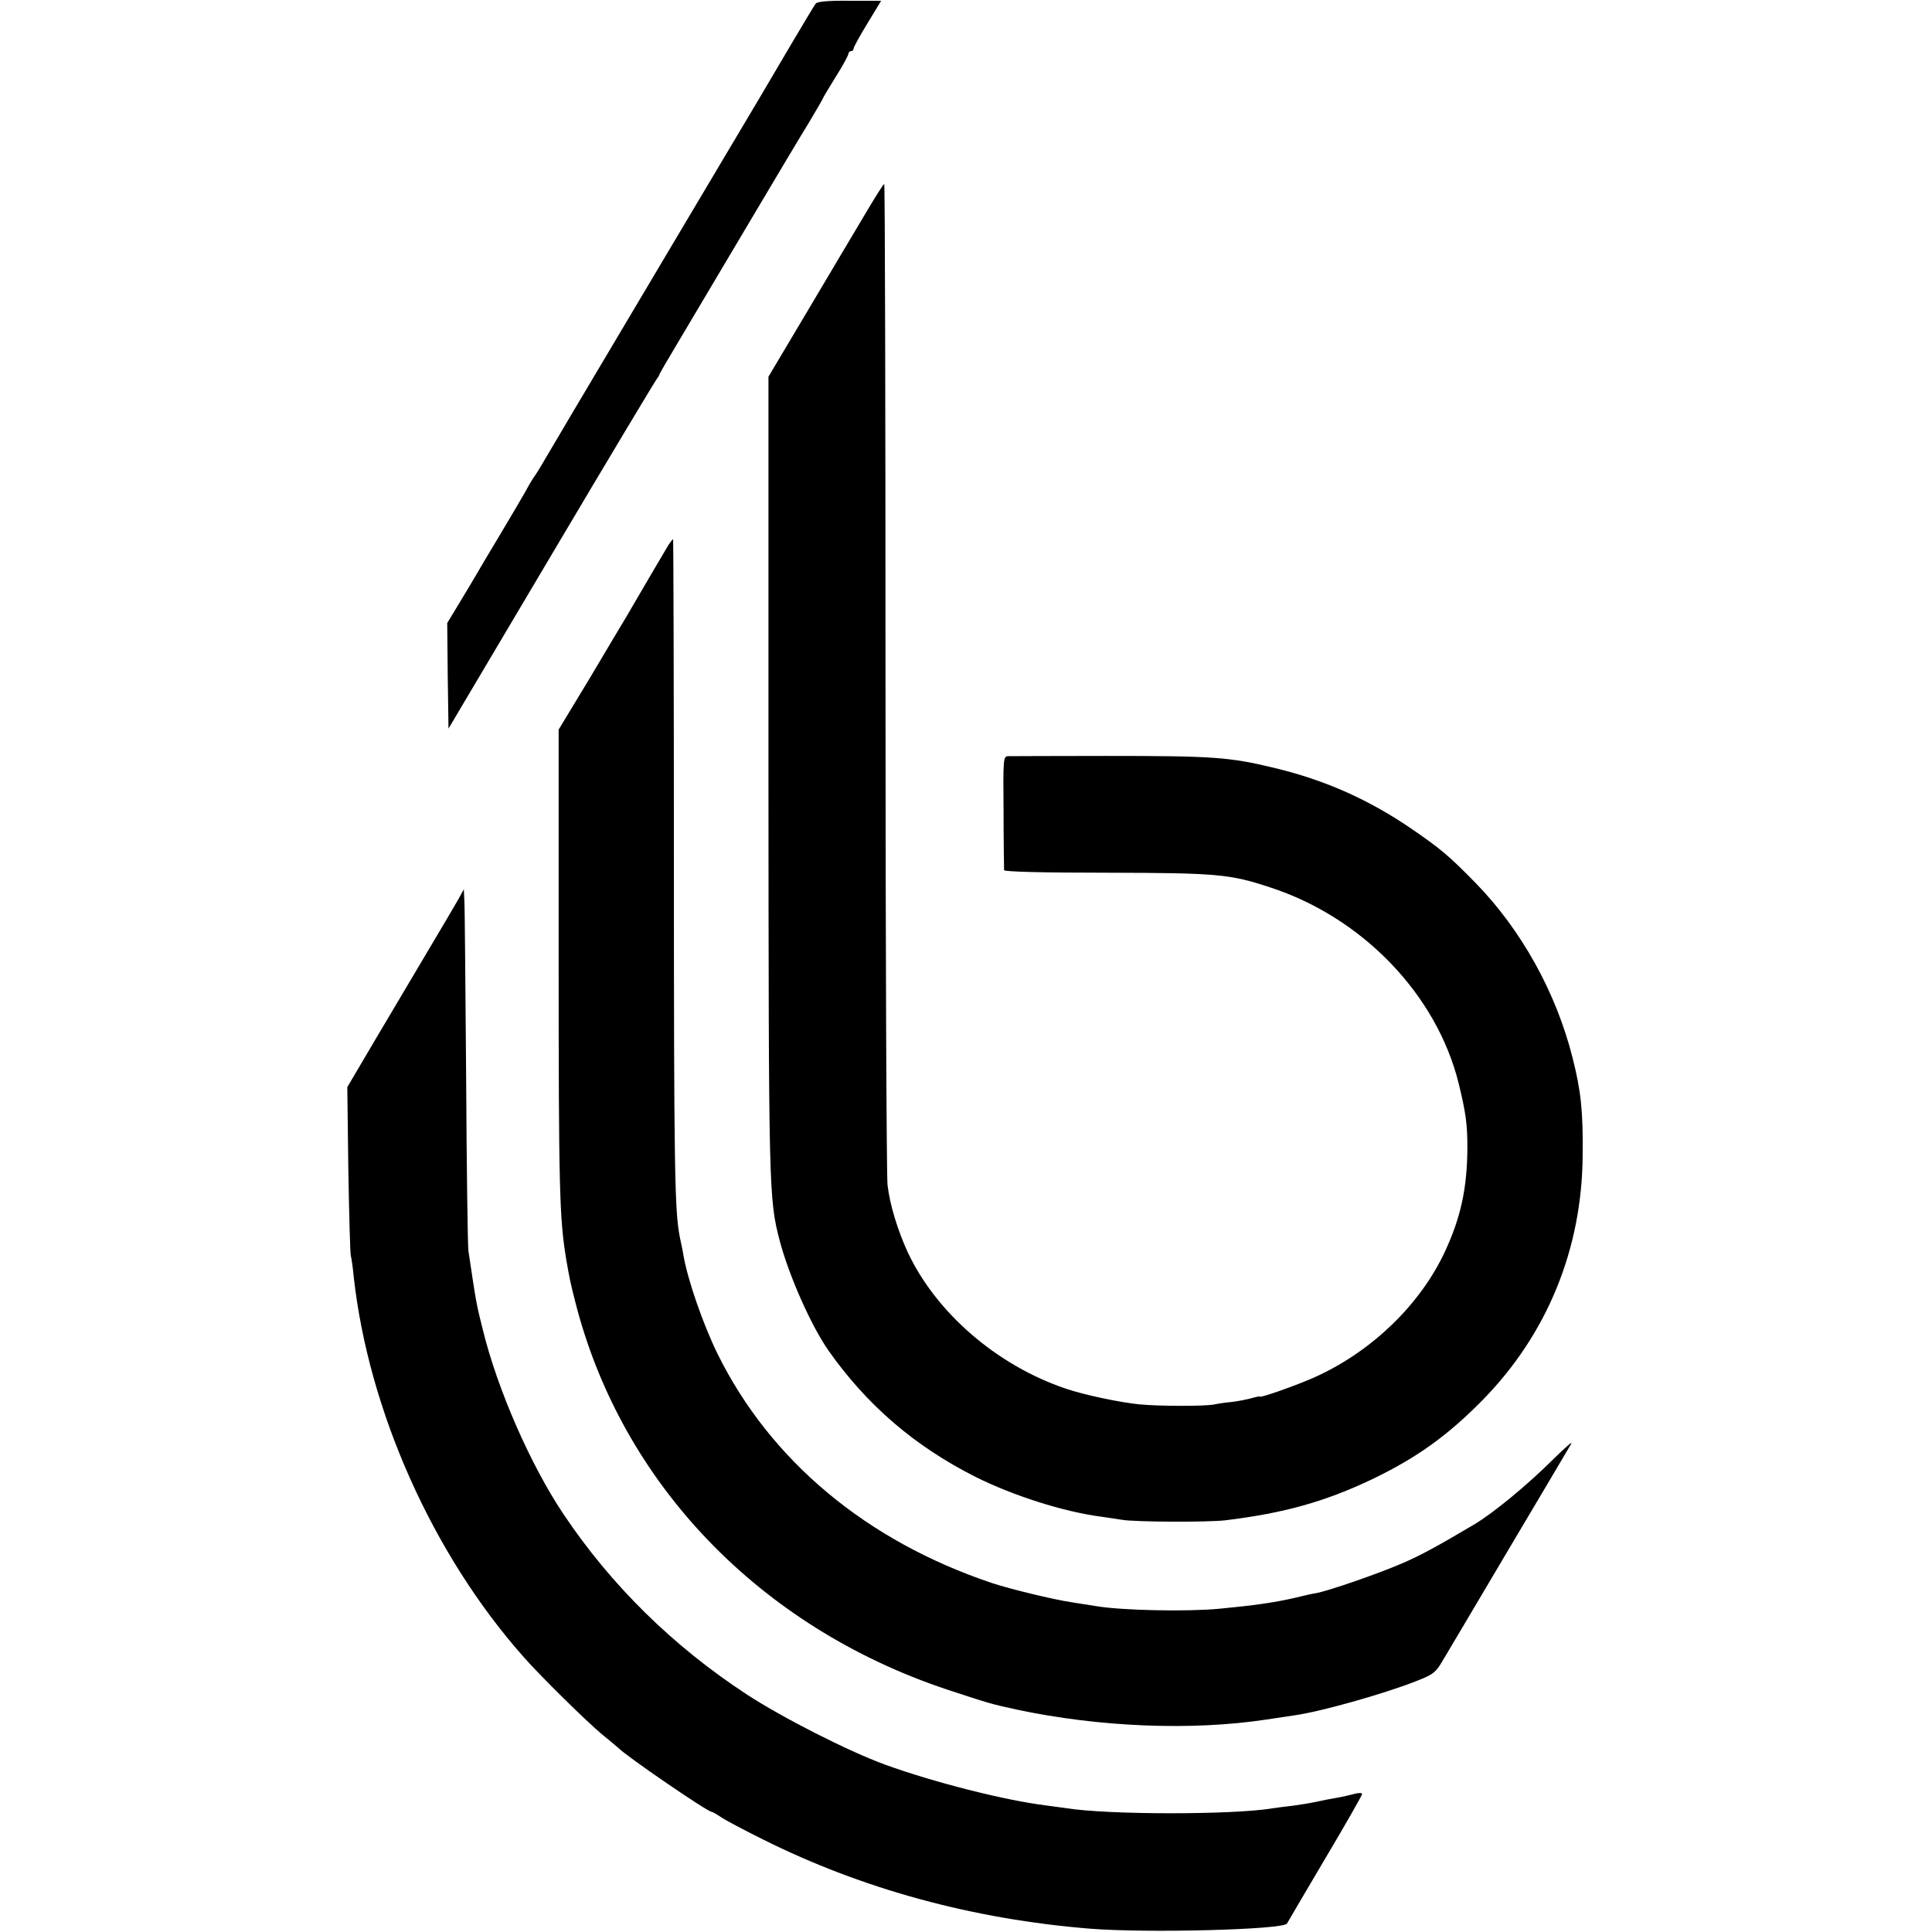 <?xml version="1.0" standalone="no"?>
<!DOCTYPE svg PUBLIC "-//W3C//DTD SVG 20010904//EN"
 "http://www.w3.org/TR/2001/REC-SVG-20010904/DTD/svg10.dtd">
<svg version="1.0" xmlns="http://www.w3.org/2000/svg"
 width="756pt" height="756pt" viewBox="0 0 756 756"
 preserveAspectRatio="xMidYMid meet">
<g transform="translate(0,756) scale(0.1,-0.1)"
fill="#000000" stroke="none">
<path d="M3192 7546 c-5 -6 -46 -75 -93 -154 -111 -189 -73 -125 -449 -757
-393 -661 -512 -862 -531 -895 -8 -14 -19 -32 -25 -40 -6 -8 -23 -35 -36 -60
-14 -25 -60 -103 -103 -175 -43 -71 -85 -143 -95 -160 -9 -16 -38 -64 -64
-107 l-46 -76 2 -207 3 -206 402 678 c221 373 407 683 413 690 5 7 10 14 10
17 0 3 40 71 89 153 48 81 168 283 266 448 98 165 202 340 232 388 29 49 53
90 53 92 0 2 23 40 50 84 28 44 50 85 50 91 0 5 5 10 10 10 6 0 10 4 10 10 0
5 24 49 54 98 l54 89 -124 0 c-81 1 -126 -3 -132 -11z"/>
<path d="M3394 6737 c-34 -56 -134 -226 -224 -377 l-163 -274 0 -1566 c1
-1623 1 -1649 44 -1815 36 -136 122 -331 191 -430 151 -214 337 -374 575 -494
148 -74 346 -137 493 -156 30 -4 66 -10 80 -12 51 -9 337 -10 405 -2 230 28
390 73 575 161 174 84 293 169 430 308 254 258 391 593 393 960 2 173 -7 252
-39 379 -64 256 -201 503 -381 687 -104 106 -134 131 -244 207 -170 117 -342
194 -542 242 -178 43 -240 47 -662 47 -198 0 -369 -1 -380 -1 -19 -1 -20 -7
-18 -218 0 -120 2 -222 2 -228 1 -6 143 -10 404 -10 429 -1 478 -5 636 -57
363 -118 653 -420 739 -768 28 -115 34 -159 34 -252 -1 -159 -26 -273 -89
-408 -95 -202 -278 -381 -493 -482 -64 -31 -230 -90 -230 -83 0 2 -15 -1 -32
-6 -18 -5 -53 -12 -78 -15 -25 -2 -56 -7 -70 -10 -40 -7 -217 -7 -295 1 -76 8
-214 37 -284 61 -270 91 -508 297 -619 534 -39 85 -70 185 -79 263 -4 34 -8
929 -8 1989 0 1061 -2 1928 -5 1928 -3 0 -32 -46 -66 -103z"/>
<path d="M2616 5428 c-15 -25 -139 -236 -166 -283 -10 -16 -73 -122 -140 -235
l-124 -205 0 -880 c0 -921 3 -1032 30 -1195 12 -69 15 -86 35 -164 180 -709
720 -1272 1454 -1517 168 -55 169 -56 275 -79 320 -68 681 -83 973 -39 39 6
88 13 107 16 105 14 352 84 480 134 69 27 78 34 106 82 17 29 134 225 259 437
126 212 235 396 243 410 9 14 -22 -13 -69 -59 -101 -101 -236 -212 -310 -256
-147 -87 -213 -123 -286 -154 -88 -38 -286 -107 -333 -115 -14 -2 -54 -11 -90
-20 -76 -17 -151 -28 -288 -41 -125 -12 -380 -7 -482 10 -14 2 -56 9 -95 15
-74 11 -242 52 -312 75 -493 165 -869 480 -1075 897 -57 116 -118 292 -134
388 -2 14 -9 45 -14 70 -20 102 -23 266 -23 1473 0 691 -2 1257 -3 1257 -2 0
-10 -10 -18 -22z"/>
<path d="M1794 4042 c-11 -20 -65 -111 -119 -202 -54 -91 -147 -248 -207 -349
l-109 -185 4 -320 c3 -177 7 -330 10 -341 3 -11 8 -47 11 -80 58 -525 309
-1088 666 -1490 67 -76 245 -251 305 -301 33 -27 62 -51 65 -54 29 -31 349
-250 365 -250 4 0 19 -9 34 -19 15 -11 90 -51 167 -89 388 -194 821 -312 1279
-349 222 -18 757 -4 771 20 0 1 67 114 147 250 81 136 147 252 147 257 0 5
-14 5 -32 0 -18 -5 -49 -12 -68 -15 -19 -3 -54 -10 -77 -15 -22 -5 -65 -12
-95 -16 -29 -3 -64 -8 -78 -10 -155 -26 -648 -26 -811 1 -13 2 -46 6 -74 10
-164 20 -445 92 -632 160 -145 53 -402 184 -540 274 -289 189 -532 428 -718
706 -130 194 -258 488 -315 719 -26 105 -25 96 -57 311 -3 22 -7 330 -9 685
-3 355 -5 664 -7 687 l-2 43 -21 -38z"/>
</g>
</svg>
